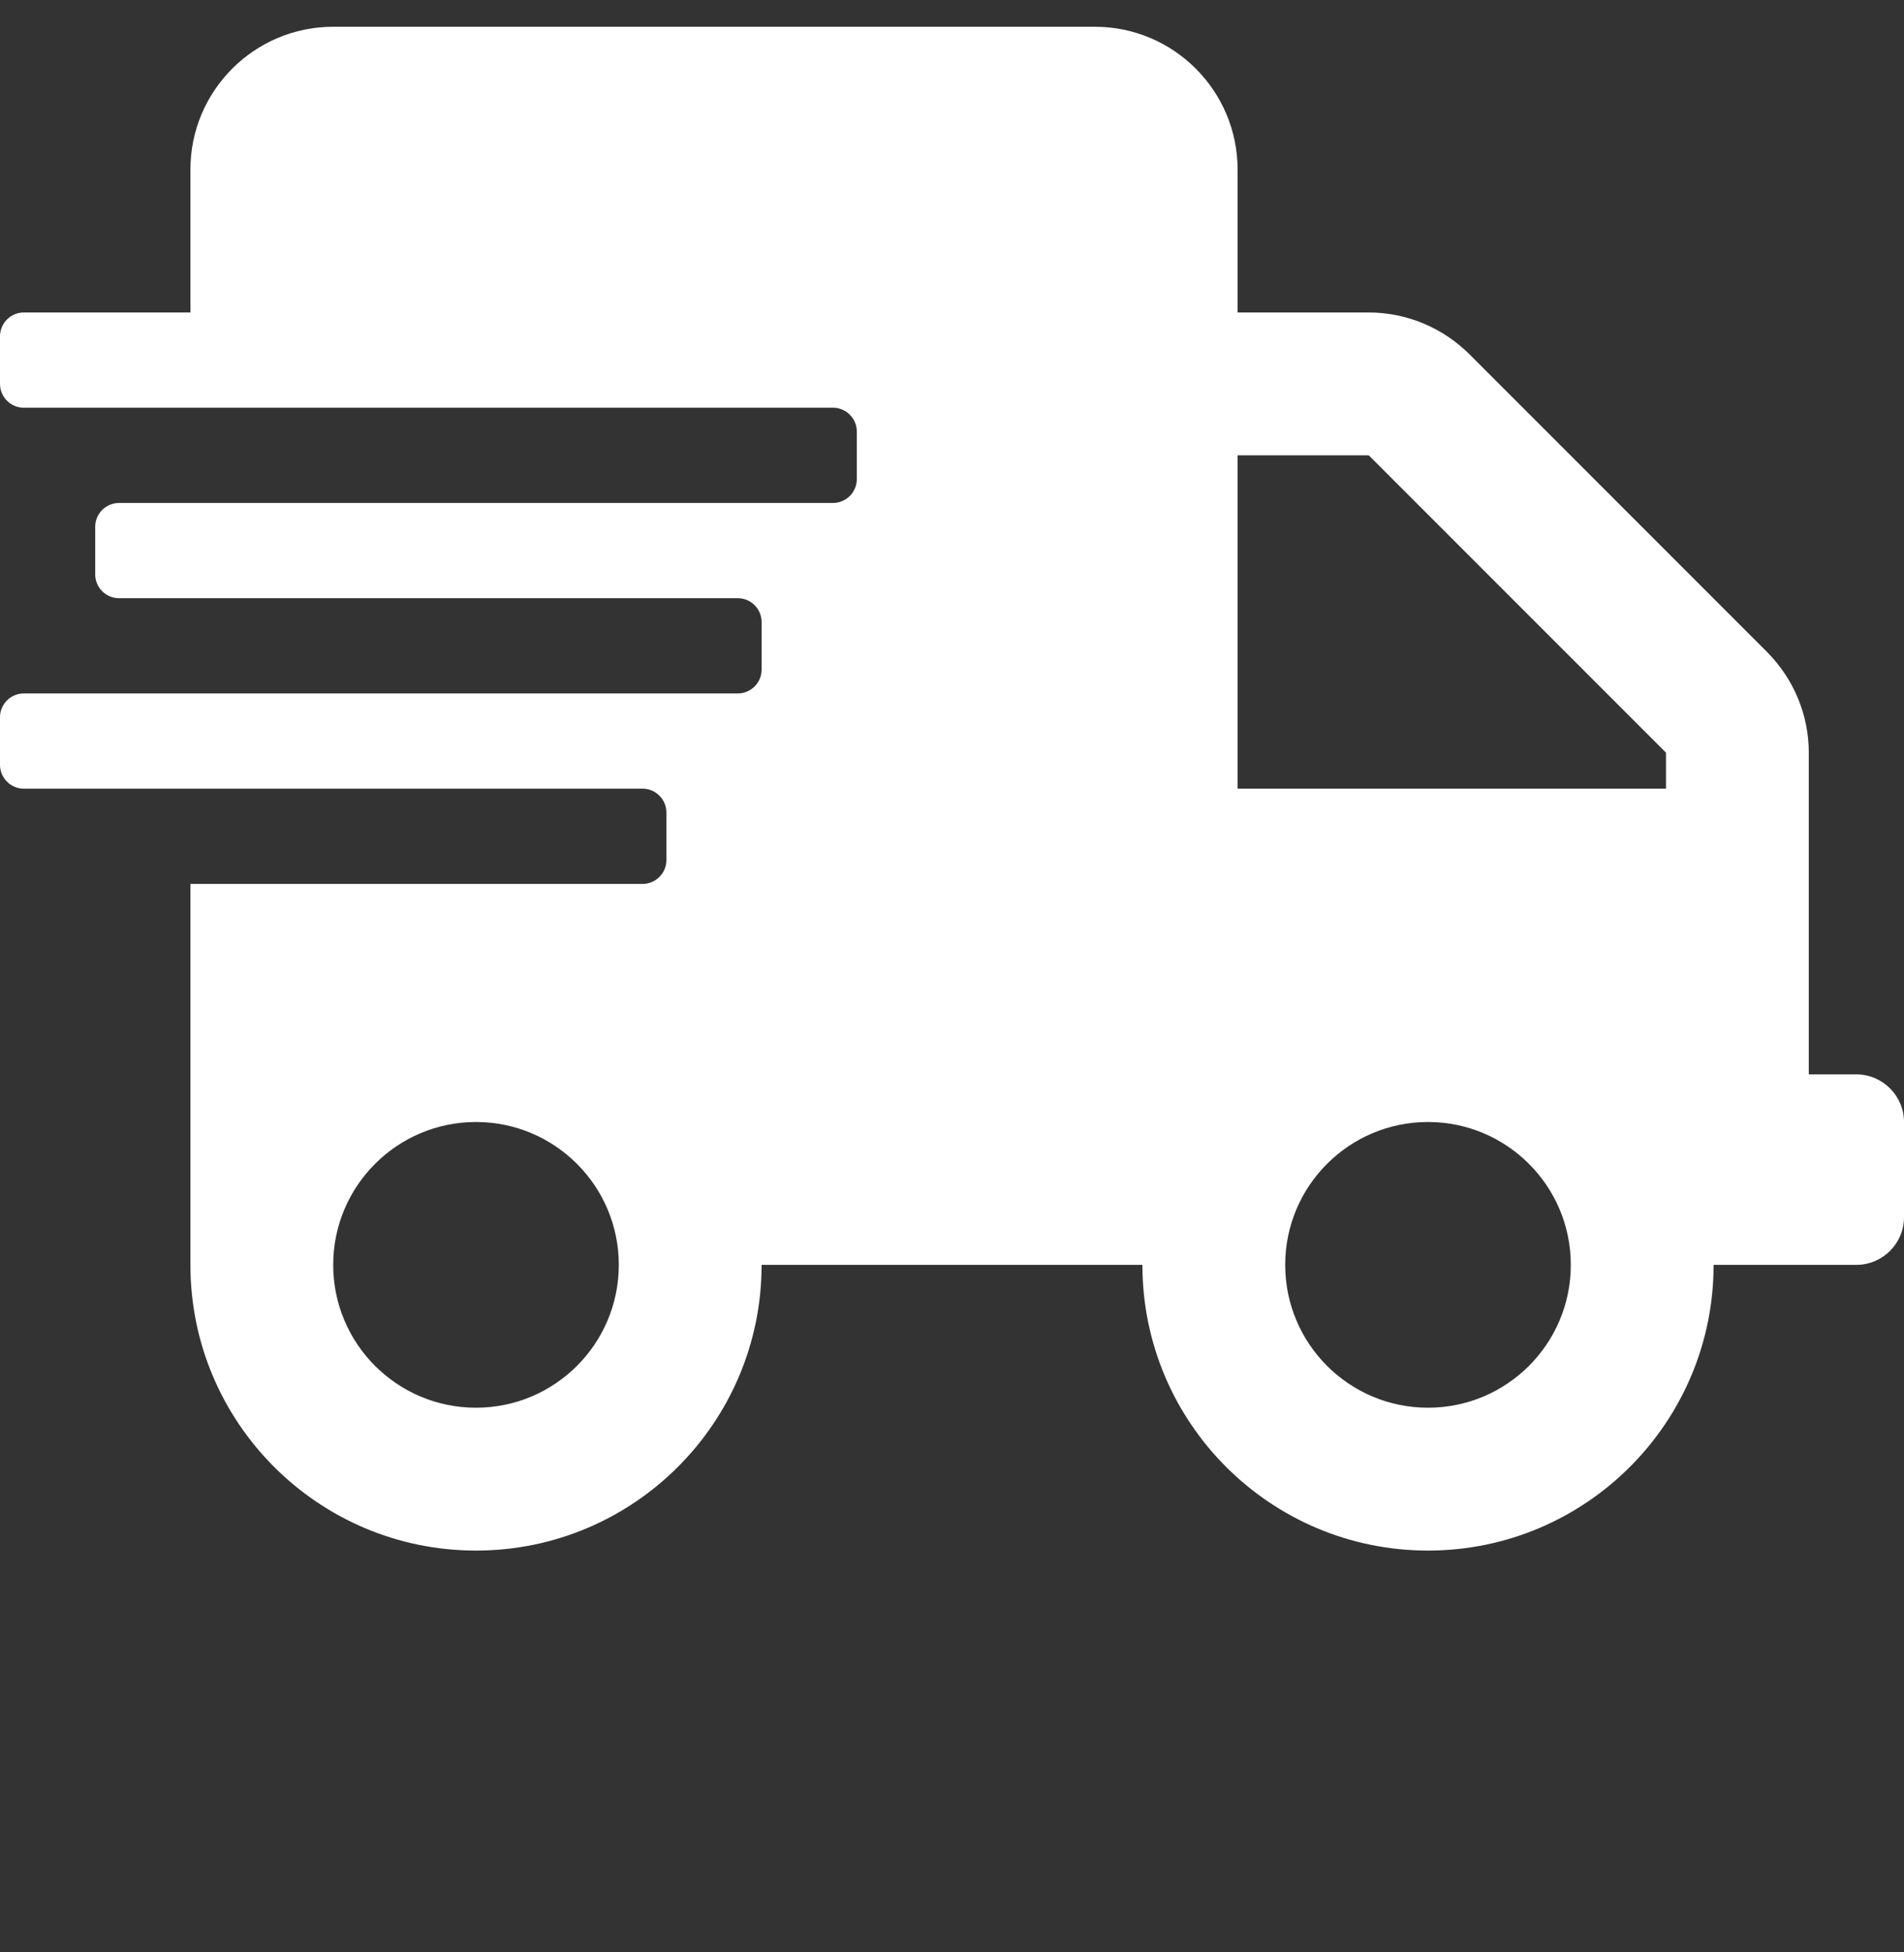 <svg width="40" height="41" viewBox="0 0 40 41" fill="none" xmlns="http://www.w3.org/2000/svg">
<rect x="0" y="0" width="40" height="41" fill="#333333" stroke="none"/>
<g clip-path="url(#clip0_4001_553)">
<path d="M39 22.562H38V15.806C38 15.012 37.681 14.25 37.119 13.688L30.875 7.444C30.312 6.881 29.55 6.562 28.756 6.562H26V3.562C26 1.906 24.656 0.562 23 0.562H7C5.344 0.562 4 1.906 4 3.562V6.562H0.5C0.225 6.562 0 6.787 0 7.062V8.062C0 8.338 0.225 8.562 0.5 8.562H17.5C17.775 8.562 18 8.787 18 9.062V10.062C18 10.338 17.775 10.562 17.5 10.562H2.5C2.225 10.562 2 10.787 2 11.062V12.062C2 12.338 2.225 12.562 2.5 12.562H15.5C15.775 12.562 16 12.787 16 13.062V14.062C16 14.338 15.775 14.562 15.5 14.562H0.5C0.225 14.562 0 14.787 0 15.062V16.062C0 16.337 0.225 16.562 0.5 16.562H13.5C13.775 16.562 14 16.788 14 17.062V18.062C14 18.337 13.775 18.562 13.5 18.562H4V26.562C4 29.875 6.688 32.562 10 32.562C13.312 32.562 16 29.875 16 26.562H24C24 29.875 26.688 32.562 30 32.562C33.312 32.562 36 29.875 36 26.562H39C39.55 26.562 40 26.113 40 25.562V23.562C40 23.012 39.55 22.562 39 22.562ZM10 29.562C8.344 29.562 7 28.219 7 26.562C7 24.906 8.344 23.562 10 23.562C11.656 23.562 13 24.906 13 26.562C13 28.219 11.656 29.562 10 29.562ZM30 29.562C28.344 29.562 27 28.219 27 26.562C27 24.906 28.344 23.562 30 23.562C31.656 23.562 33 24.906 33 26.562C33 28.219 31.656 29.562 30 29.562ZM35 16.562H26V9.562H28.756L35 15.806V16.562Z" fill="white"/>
</g>
<defs>
<clipPath id="clip0_4001_553">
<rect width="40" height="40" fill="white" transform="translate(0 0.562)"/>
</clipPath>
</defs>
</svg>
